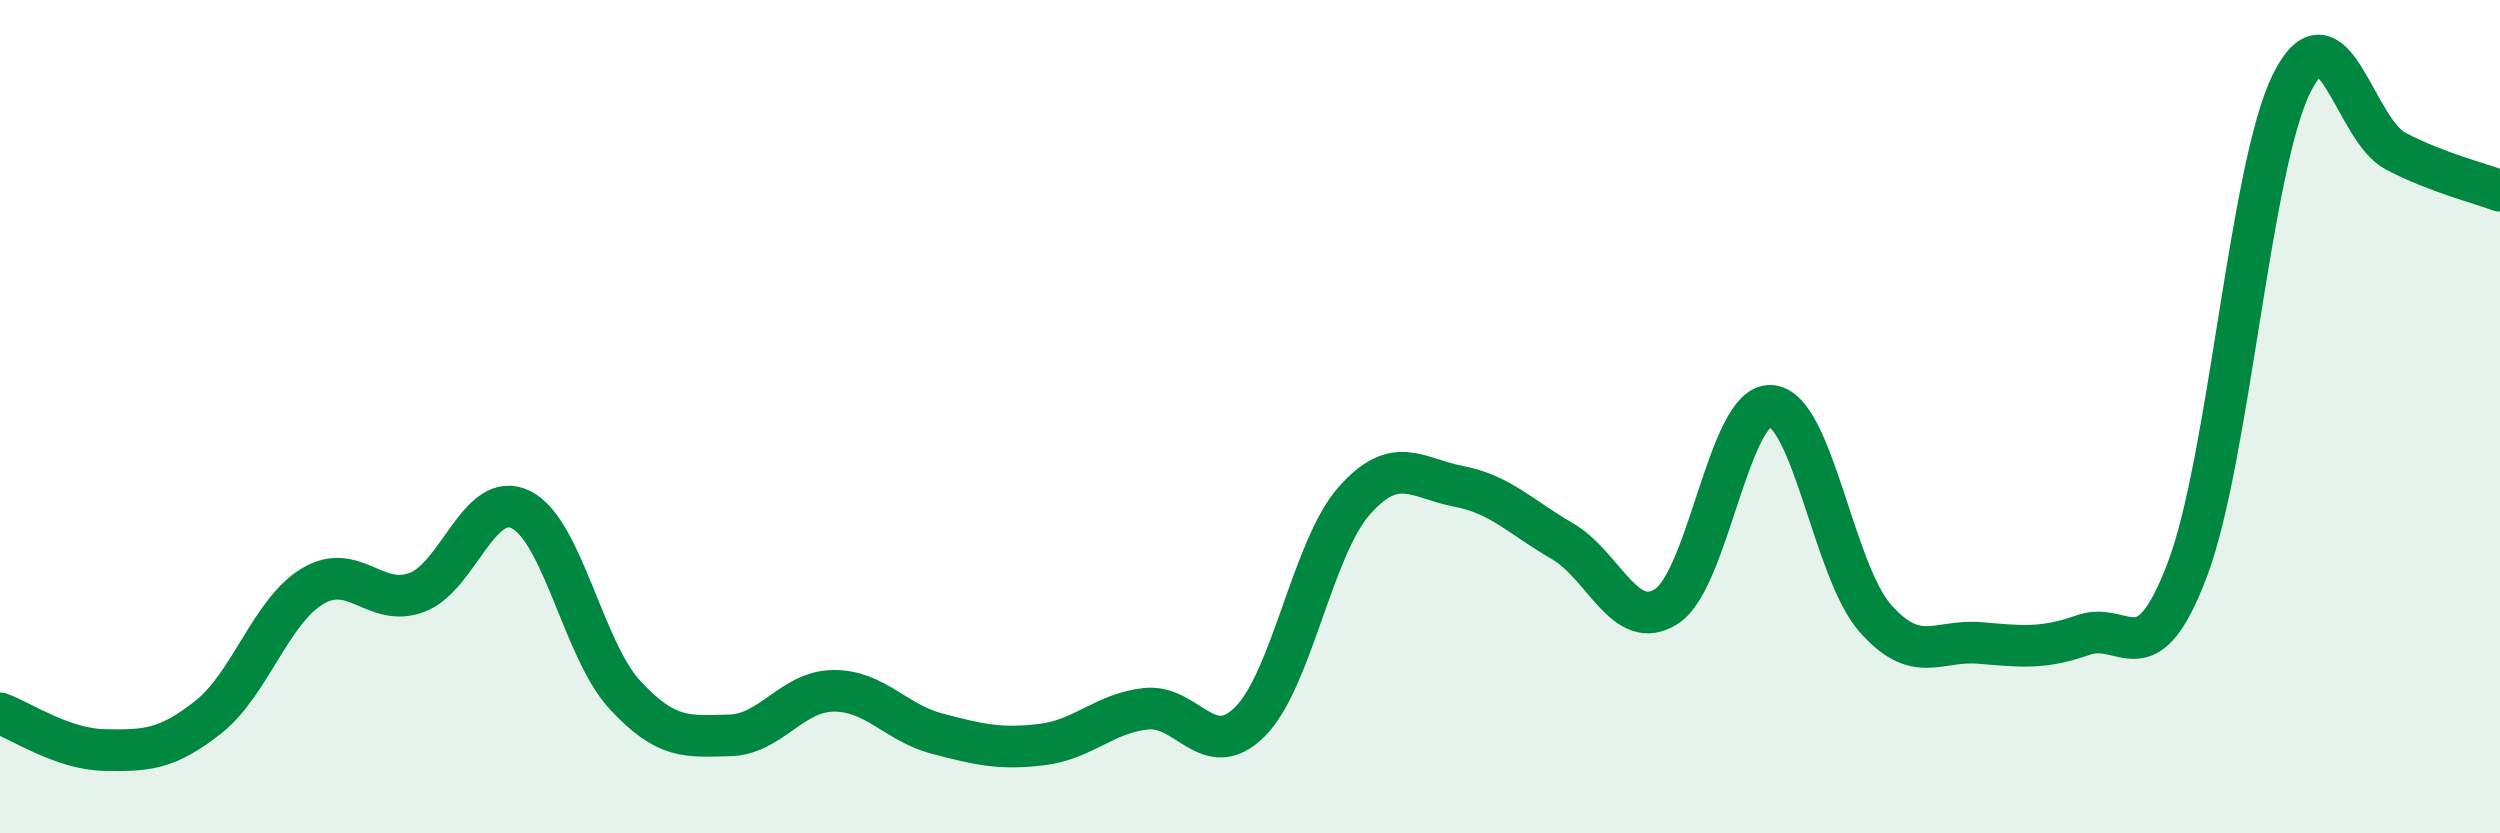 
    <svg width="60" height="20" viewBox="0 0 60 20" xmlns="http://www.w3.org/2000/svg">
      <path
        d="M 0,17.12 C 0.5,17.3 1.5,17.98 2.5,18 C 3.5,18.02 4,18 5,17.21 C 6,16.42 6.5,14.67 7.5,14.07 C 8.5,13.47 9,14.59 10,14.22 C 11,13.85 11.5,11.74 12.5,12.23 C 13.5,12.72 14,15.6 15,16.68 C 16,17.76 16.5,17.67 17.5,17.65 C 18.5,17.63 19,16.59 20,16.58 C 21,16.57 21.5,17.35 22.5,17.61 C 23.5,17.87 24,17.99 25,17.87 C 26,17.75 26.5,17.12 27.5,17.01 C 28.5,16.9 29,18.32 30,17.32 C 31,16.32 31.5,13.15 32.5,12.02 C 33.5,10.89 34,11.48 35,11.67 C 36,11.86 36.5,12.41 37.5,12.99 C 38.5,13.57 39,15.2 40,14.55 C 41,13.9 41.5,9.68 42.5,9.74 C 43.5,9.8 44,13.69 45,14.83 C 46,15.97 46.5,15.35 47.5,15.43 C 48.5,15.51 49,15.59 50,15.24 C 51,14.89 51.5,16.31 52.5,13.66 C 53.5,11.01 54,4.01 55,2 C 56,-0.01 56.5,3.11 57.5,3.63 C 58.5,4.15 59.5,4.39 60,4.58L60 20L0 20Z"
        fill="#008740"
        opacity="0.1"
        stroke-linecap="round"
        stroke-linejoin="round"
      />
      <path
        d="M 0,17.12 C 0.5,17.3 1.5,17.98 2.5,18 C 3.5,18.02 4,18 5,17.21 C 6,16.42 6.5,14.67 7.5,14.07 C 8.5,13.47 9,14.59 10,14.22 C 11,13.85 11.5,11.74 12.5,12.23 C 13.5,12.72 14,15.6 15,16.68 C 16,17.76 16.5,17.67 17.5,17.65 C 18.5,17.63 19,16.59 20,16.58 C 21,16.57 21.5,17.35 22.5,17.61 C 23.5,17.87 24,17.99 25,17.87 C 26,17.75 26.5,17.12 27.5,17.01 C 28.5,16.9 29,18.32 30,17.32 C 31,16.32 31.5,13.15 32.5,12.02 C 33.5,10.89 34,11.48 35,11.67 C 36,11.86 36.5,12.41 37.5,12.99 C 38.5,13.57 39,15.2 40,14.55 C 41,13.9 41.5,9.68 42.5,9.74 C 43.5,9.8 44,13.69 45,14.83 C 46,15.97 46.5,15.35 47.5,15.43 C 48.5,15.51 49,15.59 50,15.24 C 51,14.89 51.5,16.31 52.5,13.66 C 53.5,11.01 54,4.01 55,2 C 56,-0.01 56.5,3.11 57.5,3.63 C 58.5,4.15 59.5,4.39 60,4.58"
        stroke="#008740"
        stroke-width="1"
        fill="none"
        stroke-linecap="round"
        stroke-linejoin="round"
      />
    </svg>
  